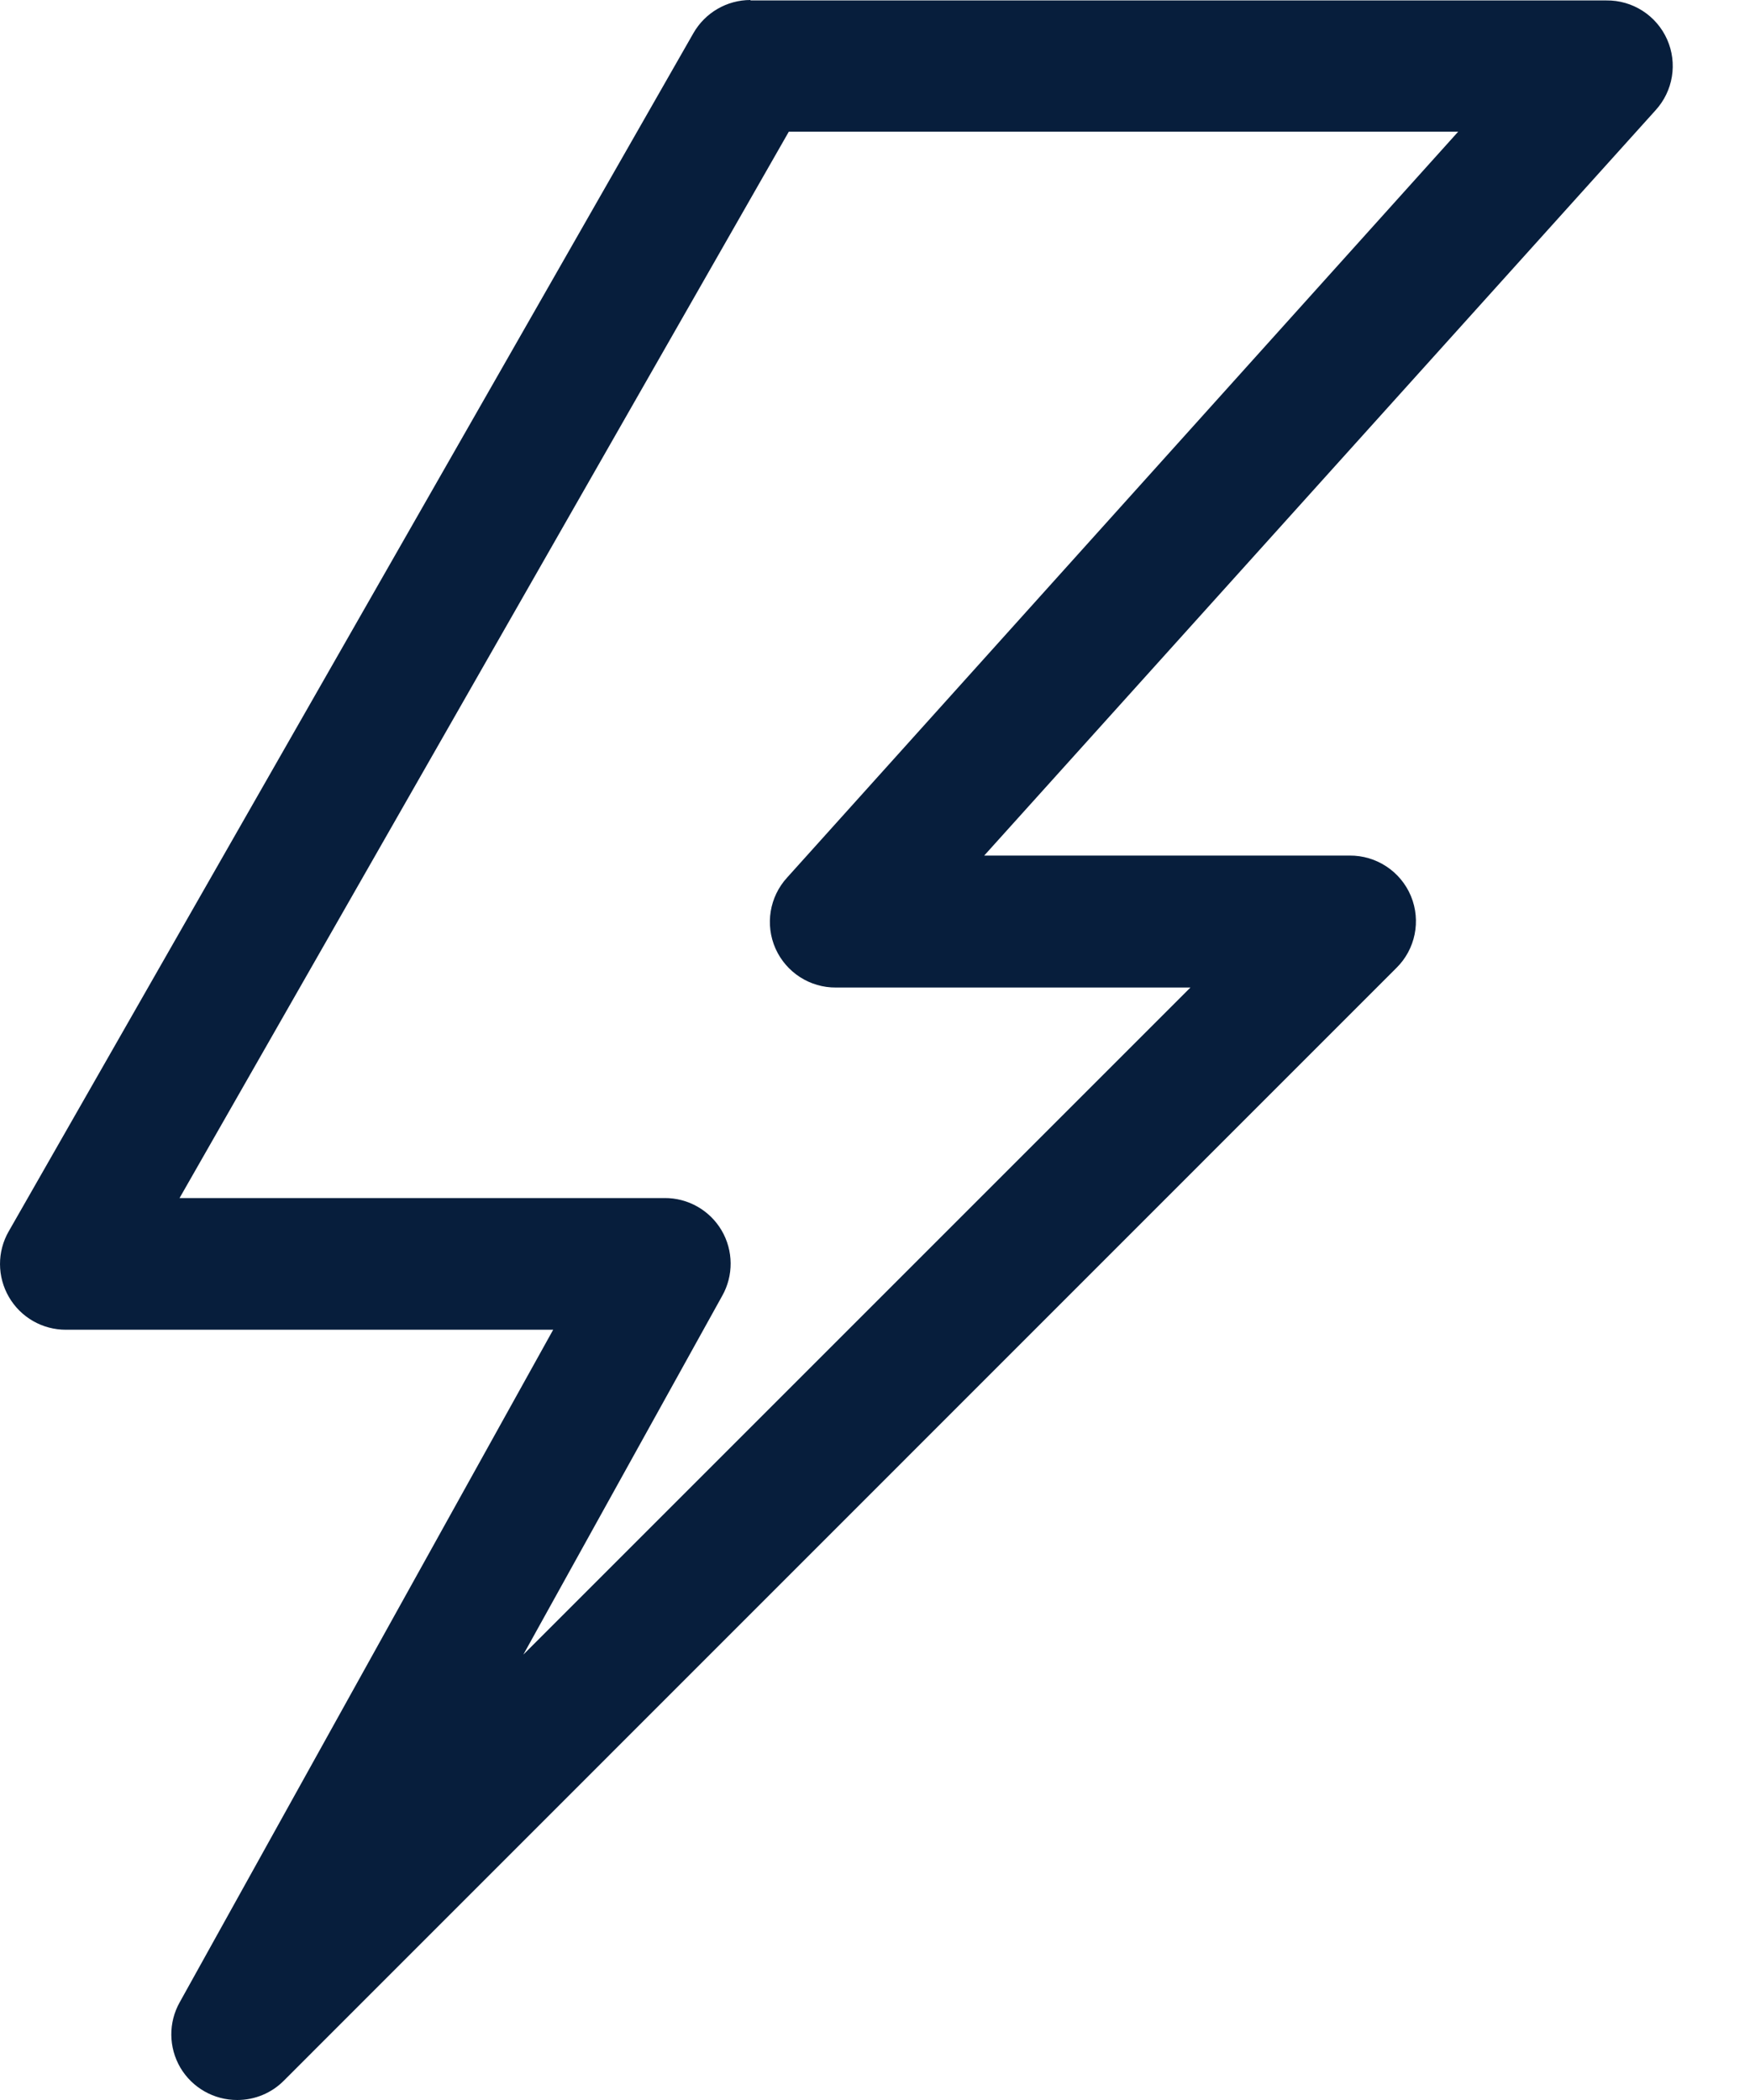 <svg width="20" height="24" viewBox="0 0 20 24" fill="none" xmlns="http://www.w3.org/2000/svg">
<path fill-rule="evenodd" clip-rule="evenodd" d="M9.015 1.505L2.052 13.692H7.595C7.862 13.69 8.111 13.831 8.247 14.062C8.382 14.292 8.385 14.578 8.253 14.811L5.981 18.91L13.605 11.286H9.555C9.257 11.289 8.985 11.114 8.863 10.841C8.742 10.568 8.794 10.249 8.996 10.029L16.665 1.505H9.015ZM8.577 0.005H18.358C18.657 0.001 18.93 0.176 19.052 0.449C19.174 0.722 19.122 1.041 18.919 1.262L11.248 9.778H15.423C15.729 9.775 16.007 9.958 16.125 10.241C16.242 10.524 16.176 10.85 15.957 11.064L3.244 23.779C3.103 23.921 2.912 24 2.712 24C2.445 24.001 2.197 23.86 2.061 23.63C1.926 23.399 1.923 23.114 2.055 22.881L6.322 15.197H0.754C0.486 15.198 0.237 15.056 0.102 14.823C-0.033 14.591 -0.034 14.304 0.1 14.072L7.924 0.38C8.058 0.145 8.307 -0 8.577 1.09049e-07V0.005Z" fill="#071E3C"/>
</svg>
